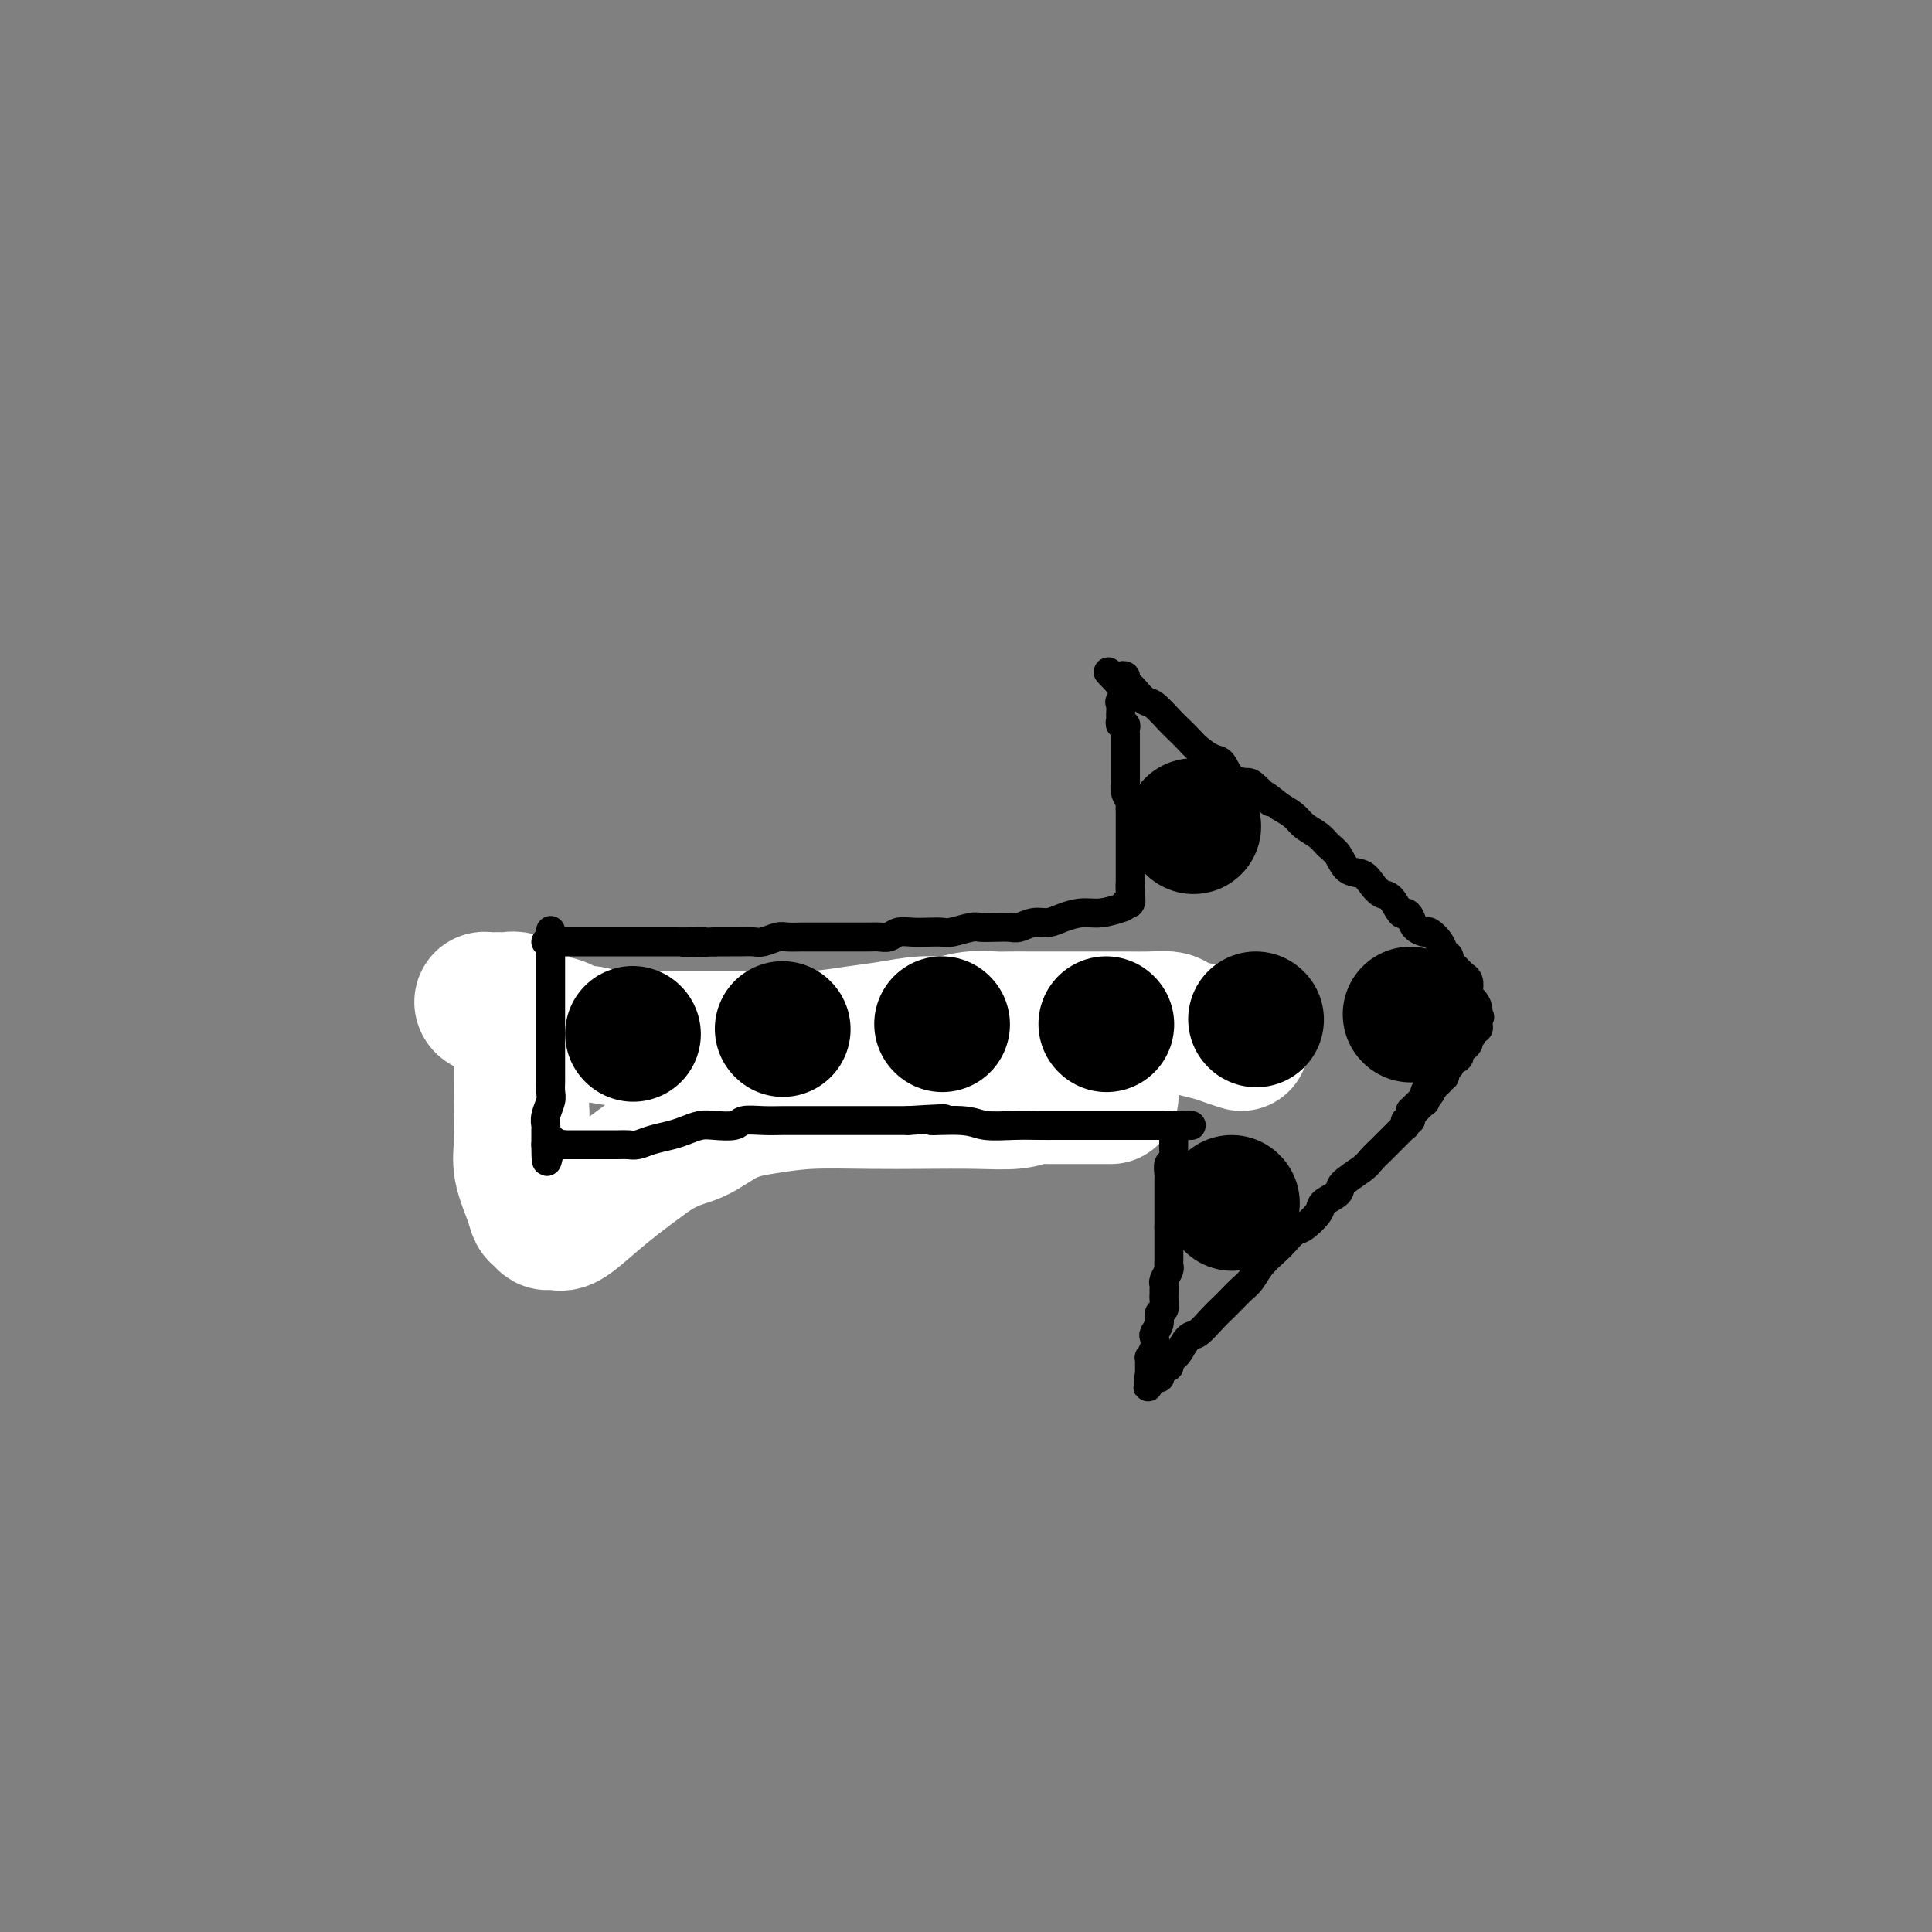 <svg viewBox='0 0 400 400' version='1.1' xmlns='http://www.w3.org/2000/svg' xmlns:xlink='http://www.w3.org/1999/xlink'><rect x="0" y="0" width="400" height="400" fill="#808080" stroke="none"/><g fill='none' stroke='#000000' stroke-width='4' stroke-linecap='round' stroke-linejoin='round'><path d='M116,214c0.416,-0.113 0.832,-0.226 1,0c0.168,0.226 0.086,0.793 0,1c-0.086,0.207 -0.178,0.056 0,0c0.178,-0.056 0.626,-0.016 1,0c0.374,0.016 0.675,0.008 1,0c0.325,-0.008 0.674,-0.017 1,0c0.326,0.017 0.628,0.061 1,0c0.372,-0.061 0.814,-0.227 1,0c0.186,0.227 0.117,0.848 0,1c-0.117,0.152 -0.283,-0.166 0,0c0.283,0.166 1.015,0.814 1,1c-0.015,0.186 -0.778,-0.090 -1,0c-0.222,0.090 0.095,0.546 0,1c-0.095,0.454 -0.603,0.905 -1,1c-0.397,0.095 -0.684,-0.167 -1,0c-0.316,0.167 -0.662,0.762 -1,1c-0.338,0.238 -0.669,0.119 -1,0'/><path d='M118,220c-0.849,0.996 -0.971,0.985 -1,1c-0.029,0.015 0.034,0.057 0,0c-0.034,-0.057 -0.164,-0.211 0,0c0.164,0.211 0.622,0.789 1,1c0.378,0.211 0.676,0.057 1,0c0.324,-0.057 0.675,-0.015 1,0c0.325,0.015 0.626,0.004 1,0c0.374,-0.004 0.821,-0.001 1,0c0.179,0.001 0.089,0.001 0,0'/><path d='M119,222c0.196,0.091 0.391,0.182 1,0c0.609,-0.182 1.631,-0.637 2,-1c0.369,-0.363 0.085,-0.633 0,-1c-0.085,-0.367 0.029,-0.830 0,-1c-0.029,-0.170 -0.200,-0.046 0,0c0.200,0.046 0.771,0.013 1,0c0.229,-0.013 0.114,-0.007 0,0'/><path d='M123,219c0.603,-0.269 0.110,0.558 0,1c-0.110,0.442 0.164,0.499 0,1c-0.164,0.501 -0.766,1.448 -1,2c-0.234,0.552 -0.100,0.711 0,1c0.100,0.289 0.166,0.707 0,1c-0.166,0.293 -0.565,0.460 -1,1c-0.435,0.540 -0.905,1.454 -1,2c-0.095,0.546 0.186,0.724 0,1c-0.186,0.276 -0.838,0.648 -1,1c-0.162,0.352 0.167,0.683 0,1c-0.167,0.317 -0.828,0.621 -1,1c-0.172,0.379 0.146,0.833 0,1c-0.146,0.167 -0.756,0.048 -1,0c-0.244,-0.048 -0.122,-0.024 0,0'/><path d='M125,219c0.232,-0.016 0.464,-0.033 1,0c0.536,0.033 1.377,0.114 3,0c1.623,-0.114 4.027,-0.423 6,-1c1.973,-0.577 3.514,-1.422 5,-2c1.486,-0.578 2.918,-0.891 5,-1c2.082,-0.109 4.813,-0.015 7,0c2.187,0.015 3.828,-0.049 6,0c2.172,0.049 4.873,0.209 8,0c3.127,-0.209 6.679,-0.789 9,-1c2.321,-0.211 3.410,-0.053 5,0c1.590,0.053 3.680,0.000 6,0c2.320,-0.000 4.871,0.053 7,0c2.129,-0.053 3.835,-0.210 6,0c2.165,0.210 4.790,0.788 7,1c2.210,0.212 4.004,0.057 6,0c1.996,-0.057 4.195,-0.015 6,0c1.805,0.015 3.217,0.004 4,0c0.783,-0.004 0.938,-0.001 1,0c0.062,0.001 0.031,0.001 0,0'/></g>
<g fill='none' stroke='#BABBBB' stroke-width='4' stroke-linecap='round' stroke-linejoin='round'><path d='M224,214c-0.000,-0.186 -0.000,-0.371 0,-1c0.000,-0.629 0.000,-1.701 0,-2c-0.000,-0.299 -0.000,0.176 0,0c0.000,-0.176 0.000,-1.002 0,-2c-0.000,-0.998 -0.000,-2.167 0,-3c0.000,-0.833 0.000,-1.330 0,-2c-0.000,-0.670 -0.000,-1.513 0,-2c0.000,-0.487 0.001,-0.618 0,-1c-0.001,-0.382 -0.003,-1.014 0,-1c0.003,0.014 0.011,0.674 0,1c-0.011,0.326 -0.041,0.319 0,1c0.041,0.681 0.155,2.052 0,3c-0.155,0.948 -0.577,1.474 -1,2'/><path d='M223,207c-0.155,1.357 -0.041,2.251 0,3c0.041,0.749 0.011,1.353 0,2c-0.011,0.647 -0.003,1.339 0,2c0.003,0.661 0.001,1.293 0,2c-0.001,0.707 -0.000,1.490 0,2c0.000,0.510 0.000,0.749 0,1c-0.000,0.251 -0.000,0.515 0,1c0.000,0.485 0.000,1.190 0,2c-0.000,0.810 -0.001,1.723 0,2c0.001,0.277 0.003,-0.083 0,0c-0.003,0.083 -0.011,0.610 0,1c0.011,0.390 0.041,0.643 0,1c-0.041,0.357 -0.155,0.816 0,1c0.155,0.184 0.577,0.092 1,0'/><path d='M224,227c0.167,2.914 0.086,0.200 0,-1c-0.086,-1.200 -0.177,-0.884 0,-1c0.177,-0.116 0.621,-0.662 1,-1c0.379,-0.338 0.694,-0.468 1,-1c0.306,-0.532 0.603,-1.466 1,-2c0.397,-0.534 0.894,-0.667 1,-1c0.106,-0.333 -0.179,-0.868 0,-1c0.179,-0.132 0.821,0.137 1,0c0.179,-0.137 -0.106,-0.680 0,-1c0.106,-0.320 0.602,-0.418 1,-1c0.398,-0.582 0.699,-1.649 1,-2c0.301,-0.351 0.602,0.012 1,0c0.398,-0.012 0.894,-0.400 1,-1c0.106,-0.600 -0.178,-1.414 0,-2c0.178,-0.586 0.817,-0.946 1,-1c0.183,-0.054 -0.091,0.196 0,0c0.091,-0.196 0.546,-0.840 1,-1c0.454,-0.160 0.905,0.163 1,0c0.095,-0.163 -0.167,-0.813 0,-1c0.167,-0.187 0.762,0.089 1,0c0.238,-0.089 0.119,-0.545 0,-1'/><path d='M237,208c1.828,-2.874 -0.102,-0.560 -1,0c-0.898,0.560 -0.766,-0.633 -1,-1c-0.234,-0.367 -0.836,0.091 -1,0c-0.164,-0.091 0.111,-0.732 0,-1c-0.111,-0.268 -0.607,-0.162 -1,0c-0.393,0.162 -0.684,0.379 -1,0c-0.316,-0.379 -0.658,-1.356 -1,-2c-0.342,-0.644 -0.684,-0.957 -1,-1c-0.316,-0.043 -0.607,0.184 -1,0c-0.393,-0.184 -0.890,-0.779 -1,-1c-0.110,-0.221 0.166,-0.070 0,0c-0.166,0.070 -0.776,0.057 -1,0c-0.224,-0.057 -0.064,-0.159 0,0c0.064,0.159 0.032,0.580 0,1'/><path d='M227,203c-1.547,-0.339 -0.415,1.313 0,2c0.415,0.687 0.111,0.408 0,1c-0.111,0.592 -0.030,2.057 0,3c0.030,0.943 0.008,1.366 0,2c-0.008,0.634 -0.002,1.479 0,2c0.002,0.521 0.001,0.717 0,1c-0.001,0.283 -0.000,0.653 0,1c0.000,0.347 0.000,0.670 0,1c-0.000,0.330 -0.000,0.667 0,1c0.000,0.333 0.000,0.661 0,1c-0.000,0.339 -0.000,0.689 0,1c0.000,0.311 0.000,0.584 0,1c-0.000,0.416 -0.000,0.976 0,1c0.000,0.024 0.000,-0.488 0,-1'/><path d='M227,220c-0.000,2.455 -0.000,0.092 0,-1c0.000,-1.092 0.000,-0.912 0,-1c-0.000,-0.088 -0.000,-0.442 0,-1c0.000,-0.558 0.000,-1.319 0,-2c-0.000,-0.681 -0.001,-1.281 0,-2c0.001,-0.719 0.004,-1.555 0,-2c-0.004,-0.445 -0.015,-0.497 0,-1c0.015,-0.503 0.056,-1.455 0,-2c-0.056,-0.545 -0.208,-0.682 0,-1c0.208,-0.318 0.777,-0.817 1,-1c0.223,-0.183 0.101,-0.049 0,0c-0.101,0.049 -0.182,0.013 0,0c0.182,-0.013 0.627,-0.003 1,0c0.373,0.003 0.674,0.000 1,0c0.326,-0.000 0.676,0.003 1,0c0.324,-0.003 0.623,-0.012 1,0c0.377,0.012 0.833,0.045 1,0c0.167,-0.045 0.045,-0.167 0,0c-0.045,0.167 -0.012,0.623 0,1c0.012,0.377 0.003,0.676 0,1c-0.003,0.324 -0.001,0.675 0,1c0.001,0.325 0.000,0.626 0,1c-0.000,0.374 -0.000,0.821 0,1c0.000,0.179 0.000,0.089 0,0'/><path d='M233,211c0.049,1.012 0.171,1.042 0,1c-0.171,-0.042 -0.633,-0.156 -1,0c-0.367,0.156 -0.637,0.580 -1,1c-0.363,0.420 -0.818,0.834 -1,1c-0.182,0.166 -0.091,0.083 0,0'/><path d='M228,211c0.000,-0.311 0.000,-0.622 0,-1c0.000,-0.378 0.000,-0.822 0,-1c0.000,-0.178 0.000,-0.089 0,0'/></g>
<g fill='none' stroke='#000000' stroke-width='4' stroke-linecap='round' stroke-linejoin='round'><path d='M122,224c-0.094,0.001 -0.188,0.002 0,0c0.188,-0.002 0.658,-0.007 1,0c0.342,0.007 0.557,0.027 1,0c0.443,-0.027 1.113,-0.102 2,0c0.887,0.102 1.992,0.381 3,0c1.008,-0.381 1.919,-1.423 3,-2c1.081,-0.577 2.331,-0.691 3,-1c0.669,-0.309 0.758,-0.815 1,-1c0.242,-0.185 0.639,-0.048 1,0c0.361,0.048 0.688,0.009 1,0c0.312,-0.009 0.608,0.012 1,0c0.392,-0.012 0.878,-0.056 1,0c0.122,0.056 -0.122,0.211 0,0c0.122,-0.211 0.609,-0.789 1,-1c0.391,-0.211 0.686,-0.056 1,0c0.314,0.056 0.649,0.011 1,0c0.351,-0.011 0.720,0.011 1,0c0.280,-0.011 0.470,-0.055 1,0c0.530,0.055 1.400,0.211 2,0c0.600,-0.211 0.931,-0.788 1,-1c0.069,-0.212 -0.123,-0.061 0,0c0.123,0.061 0.562,0.030 1,0'/><path d='M149,218c4.304,-0.867 1.565,-0.035 1,0c-0.565,0.035 1.045,-0.726 2,-1c0.955,-0.274 1.254,-0.059 2,0c0.746,0.059 1.940,-0.037 3,0c1.060,0.037 1.986,0.206 3,0c1.014,-0.206 2.117,-0.787 3,-1c0.883,-0.213 1.546,-0.057 2,0c0.454,0.057 0.699,0.015 1,0c0.301,-0.015 0.659,-0.004 1,0c0.341,0.004 0.664,0.001 1,0c0.336,-0.001 0.684,0.001 1,0c0.316,-0.001 0.598,-0.004 1,0c0.402,0.004 0.923,0.015 1,0c0.077,-0.015 -0.289,-0.057 0,0c0.289,0.057 1.232,0.211 2,0c0.768,-0.211 1.361,-0.789 2,-1c0.639,-0.211 1.323,-0.057 2,0c0.677,0.057 1.346,0.015 2,0c0.654,-0.015 1.292,-0.004 2,0c0.708,0.004 1.484,0.001 2,0c0.516,-0.001 0.771,-0.000 1,0c0.229,0.000 0.431,0.000 1,0c0.569,-0.000 1.503,-0.000 2,0c0.497,0.000 0.556,0.000 1,0c0.444,-0.000 1.274,-0.000 2,0c0.726,0.000 1.349,0.000 2,0c0.651,-0.000 1.329,-0.000 2,0c0.671,0.000 1.336,0.000 2,0'/><path d='M196,215c7.511,-0.464 2.790,-0.124 1,0c-1.790,0.124 -0.647,0.033 0,0c0.647,-0.033 0.798,-0.009 1,0c0.202,0.009 0.453,0.002 1,0c0.547,-0.002 1.389,-0.001 2,0c0.611,0.001 0.991,0.000 1,0c0.009,-0.000 -0.352,-0.000 0,0c0.352,0.000 1.418,0.000 2,0c0.582,-0.000 0.681,-0.000 1,0c0.319,0.000 0.859,0.000 1,0c0.141,-0.000 -0.117,-0.000 0,0c0.117,0.000 0.610,-0.000 1,0c0.390,0.000 0.678,0.000 1,0c0.322,-0.000 0.678,-0.000 1,0c0.322,0.000 0.611,0.000 1,0c0.389,-0.000 0.877,-0.000 1,0c0.123,0.000 -0.121,0.000 0,0c0.121,-0.000 0.607,-0.001 1,0c0.393,0.001 0.693,0.004 1,0c0.307,-0.004 0.621,-0.015 1,0c0.379,0.015 0.822,0.057 1,0c0.178,-0.057 0.090,-0.212 0,0c-0.090,0.212 -0.182,0.792 0,1c0.182,0.208 0.636,0.046 1,0c0.364,-0.046 0.636,0.026 1,0c0.364,-0.026 0.818,-0.150 1,0c0.182,0.150 0.091,0.575 0,1'/><path d='M218,217c3.646,0.244 1.760,-0.145 1,0c-0.760,0.145 -0.396,0.823 0,1c0.396,0.177 0.823,-0.149 1,0c0.177,0.149 0.105,0.772 0,1c-0.105,0.228 -0.241,0.061 0,0c0.241,-0.061 0.859,-0.016 1,0c0.141,0.016 -0.196,0.004 0,0c0.196,-0.004 0.925,-0.001 1,0c0.075,0.001 -0.505,0.000 -1,0c-0.495,-0.000 -0.906,-0.000 -1,0c-0.094,0.000 0.128,0.000 0,0c-0.128,-0.000 -0.608,-0.000 -1,0c-0.392,0.000 -0.697,0.000 -1,0c-0.303,-0.000 -0.603,-0.000 -1,0c-0.397,0.000 -0.890,0.000 -1,0c-0.110,-0.000 0.163,-0.000 0,0c-0.163,0.000 -0.761,0.000 -1,0c-0.239,-0.000 -0.120,-0.000 0,0'/><path d='M215,219c-0.951,-0.001 -0.829,-0.004 -1,0c-0.171,0.004 -0.637,0.015 -1,0c-0.363,-0.015 -0.625,-0.057 -1,0c-0.375,0.057 -0.864,0.212 -1,0c-0.136,-0.212 0.081,-0.793 0,-1c-0.081,-0.207 -0.460,-0.041 -1,0c-0.540,0.041 -1.242,-0.041 -2,0c-0.758,0.041 -1.573,0.207 -2,0c-0.427,-0.207 -0.468,-0.788 -1,-1c-0.532,-0.212 -1.556,-0.057 -2,0c-0.444,0.057 -0.308,0.016 -1,0c-0.692,-0.016 -2.213,-0.008 -3,0c-0.787,0.008 -0.841,0.016 -1,0c-0.159,-0.016 -0.424,-0.057 -1,0c-0.576,0.057 -1.463,0.211 -2,0c-0.537,-0.211 -0.725,-0.789 -1,-1c-0.275,-0.211 -0.636,-0.057 -1,0c-0.364,0.057 -0.731,0.015 -1,0c-0.269,-0.015 -0.439,-0.004 -1,0c-0.561,0.004 -1.512,0.001 -2,0c-0.488,-0.001 -0.512,-0.000 -1,0c-0.488,0.000 -1.440,0.000 -2,0c-0.560,-0.000 -0.727,-0.000 -1,0c-0.273,0.000 -0.652,0.000 -1,0c-0.348,-0.000 -0.666,-0.000 -1,0c-0.334,0.000 -0.684,0.000 -1,0c-0.316,-0.000 -0.599,-0.000 -1,0c-0.401,0.000 -0.922,0.000 -1,0c-0.078,-0.000 0.287,-0.000 0,0c-0.287,0.000 -1.225,0.000 -2,0c-0.775,-0.000 -1.388,-0.000 -2,0'/><path d='M176,216c-6.212,-0.464 -2.243,-0.124 -1,0c1.243,0.124 -0.239,0.033 -1,0c-0.761,-0.033 -0.799,-0.009 -1,0c-0.201,0.009 -0.563,0.002 -1,0c-0.437,-0.002 -0.947,-0.001 -1,0c-0.053,0.001 0.350,0.000 0,0c-0.350,-0.000 -1.455,-0.001 -2,0c-0.545,0.001 -0.531,0.004 -1,0c-0.469,-0.004 -1.420,-0.016 -2,0c-0.580,0.016 -0.788,0.061 -1,0c-0.212,-0.061 -0.428,-0.226 -1,0c-0.572,0.226 -1.502,0.845 -2,1c-0.498,0.155 -0.566,-0.154 -1,0c-0.434,0.154 -1.233,0.772 -2,1c-0.767,0.228 -1.501,0.065 -2,0c-0.499,-0.065 -0.763,-0.031 -1,0c-0.237,0.031 -0.448,0.061 -1,0c-0.552,-0.061 -1.447,-0.212 -2,0c-0.553,0.212 -0.766,0.789 -1,1c-0.234,0.211 -0.489,0.057 -1,0c-0.511,-0.057 -1.278,-0.015 -2,0c-0.722,0.015 -1.401,0.004 -2,0c-0.599,-0.004 -1.120,-0.001 -2,0c-0.880,0.001 -2.120,0.000 -3,0c-0.880,-0.000 -1.399,-0.000 -2,0c-0.601,0.000 -1.285,0.000 -2,0c-0.715,-0.000 -1.462,-0.000 -2,0c-0.538,0.000 -0.868,0.000 -1,0c-0.132,-0.000 -0.066,-0.000 0,0'/><path d='M135,219c-6.520,0.464 -2.320,0.124 -1,0c1.320,-0.124 -0.242,-0.033 -1,0c-0.758,0.033 -0.714,0.009 -1,0c-0.286,-0.009 -0.902,-0.002 -1,0c-0.098,0.002 0.324,0.001 0,0c-0.324,-0.001 -1.392,-0.000 -2,0c-0.608,0.000 -0.754,0.000 -1,0c-0.246,-0.000 -0.591,-0.001 -1,0c-0.409,0.001 -0.880,0.003 -1,0c-0.120,-0.003 0.112,-0.011 0,0c-0.112,0.011 -0.569,0.041 -1,0c-0.431,-0.041 -0.838,-0.155 -1,0c-0.162,0.155 -0.081,0.577 0,1'/><path d='M124,220c-1.690,0.338 -0.414,0.683 0,1c0.414,0.317 -0.033,0.607 0,1c0.033,0.393 0.547,0.890 1,1c0.453,0.110 0.844,-0.167 1,0c0.156,0.167 0.076,0.776 0,1c-0.076,0.224 -0.150,0.061 0,0c0.150,-0.061 0.524,-0.019 1,0c0.476,0.019 1.056,0.015 1,0c-0.056,-0.015 -0.746,-0.043 -1,0c-0.254,0.043 -0.073,0.155 0,0c0.073,-0.155 0.036,-0.578 0,-1'/><path d='M127,223c0.481,0.303 0.185,-0.441 0,-1c-0.185,-0.559 -0.257,-0.935 0,-1c0.257,-0.065 0.843,0.180 1,0c0.157,-0.180 -0.115,-0.784 0,-1c0.115,-0.216 0.619,-0.044 1,0c0.381,0.044 0.641,-0.041 1,0c0.359,0.041 0.818,0.207 1,0c0.182,-0.207 0.086,-0.787 0,-1c-0.086,-0.213 -0.164,-0.057 0,0c0.164,0.057 0.570,0.016 1,0c0.430,-0.016 0.885,-0.007 1,0c0.115,0.007 -0.110,0.012 0,0c0.110,-0.012 0.555,-0.041 1,0c0.445,0.041 0.889,0.150 1,0c0.111,-0.150 -0.111,-0.561 0,-1c0.111,-0.439 0.554,-0.906 1,-1c0.446,-0.094 0.893,0.185 1,0c0.107,-0.185 -0.126,-0.833 0,-1c0.126,-0.167 0.611,0.147 1,0c0.389,-0.147 0.683,-0.756 1,-1c0.317,-0.244 0.659,-0.122 1,0'/><path d='M140,215c2.008,-1.254 0.527,-0.387 0,0c-0.527,0.387 -0.100,0.296 0,0c0.100,-0.296 -0.127,-0.797 0,-1c0.127,-0.203 0.608,-0.107 1,0c0.392,0.107 0.697,0.225 1,0c0.303,-0.225 0.606,-0.792 1,-1c0.394,-0.208 0.879,-0.056 1,0c0.121,0.056 -0.121,0.015 0,0c0.121,-0.015 0.606,-0.004 1,0c0.394,0.004 0.696,0.001 1,0c0.304,-0.001 0.610,-0.000 1,0c0.390,0.000 0.864,0.000 1,0c0.136,-0.000 -0.065,-0.000 0,0c0.065,0.000 0.395,0.000 1,0c0.605,-0.000 1.485,-0.000 2,0c0.515,0.000 0.666,0.000 1,0c0.334,-0.000 0.850,-0.000 1,0c0.150,0.000 -0.065,0.000 0,0c0.065,-0.000 0.412,-0.000 1,0c0.588,0.000 1.418,0.000 2,0c0.582,-0.000 0.915,-0.000 1,0c0.085,0.000 -0.080,0.000 0,0c0.080,-0.000 0.403,-0.000 1,0c0.597,0.000 1.468,0.000 2,0c0.532,-0.000 0.723,-0.000 1,0c0.277,0.000 0.638,0.000 1,0'/><path d='M162,213c3.813,-0.309 2.345,-0.083 2,0c-0.345,0.083 0.432,0.022 1,0c0.568,-0.022 0.926,-0.006 1,0c0.074,0.006 -0.135,0.002 0,0c0.135,-0.002 0.614,-0.000 1,0c0.386,0.000 0.680,-0.000 1,0c0.320,0.000 0.667,0.001 1,0c0.333,-0.001 0.651,-0.004 1,0c0.349,0.004 0.727,0.015 1,0c0.273,-0.015 0.440,-0.057 1,0c0.560,0.057 1.512,0.211 2,0c0.488,-0.211 0.513,-0.788 1,-1c0.487,-0.212 1.436,-0.061 2,0c0.564,0.061 0.743,0.030 1,0c0.257,-0.030 0.594,-0.061 1,0c0.406,0.061 0.882,0.212 1,0c0.118,-0.212 -0.122,-0.789 0,-1c0.122,-0.211 0.606,-0.057 1,0c0.394,0.057 0.697,0.015 1,0c0.303,-0.015 0.606,-0.004 1,0c0.394,0.004 0.879,0.001 1,0c0.121,-0.001 -0.122,-0.000 0,0c0.122,0.000 0.610,0.000 1,0c0.390,-0.000 0.682,-0.000 1,0c0.318,0.000 0.662,0.000 1,0c0.338,-0.000 0.669,-0.000 1,0'/><path d='M188,211c3.914,-0.309 0.698,-0.083 0,0c-0.698,0.083 1.123,0.022 2,0c0.877,-0.022 0.811,-0.006 1,0c0.189,0.006 0.633,0.002 1,0c0.367,-0.002 0.658,-0.000 1,0c0.342,0.000 0.736,0.000 1,0c0.264,-0.000 0.399,-0.000 1,0c0.601,0.000 1.667,0.000 2,0c0.333,-0.000 -0.066,-0.000 0,0c0.066,0.000 0.596,0.000 1,0c0.404,-0.000 0.682,-0.000 1,0c0.318,0.000 0.677,0.000 1,0c0.323,-0.000 0.612,-0.000 1,0c0.388,0.000 0.877,0.000 1,0c0.123,-0.000 -0.121,-0.001 0,0c0.121,0.001 0.606,0.004 1,0c0.394,-0.004 0.697,-0.015 1,0c0.303,0.015 0.606,0.057 1,0c0.394,-0.057 0.879,-0.211 1,0c0.121,0.211 -0.122,0.789 0,1c0.122,0.211 0.610,0.057 1,0c0.390,-0.057 0.682,-0.015 1,0c0.318,0.015 0.662,0.004 1,0c0.338,-0.004 0.669,-0.002 1,0'/><path d='M210,212c3.643,0.094 1.749,-0.171 1,0c-0.749,0.171 -0.354,0.778 0,1c0.354,0.222 0.669,0.060 1,0c0.331,-0.060 0.680,-0.016 1,0c0.320,0.016 0.610,0.004 1,0c0.390,-0.004 0.878,-0.001 1,0c0.122,0.001 -0.122,0.000 0,0c0.122,-0.000 0.610,-0.000 1,0c0.390,0.000 0.682,0.000 1,0c0.318,-0.000 0.662,-0.000 1,0c0.338,0.000 0.669,0.000 1,0'/><path d='M219,213c1.388,-0.012 0.358,-0.542 0,-1c-0.358,-0.458 -0.043,-0.844 0,-1c0.043,-0.156 -0.185,-0.080 0,0c0.185,0.080 0.781,0.165 1,0c0.219,-0.165 0.059,-0.580 0,-1c-0.059,-0.420 -0.016,-0.844 0,-1c0.016,-0.156 0.005,-0.045 0,0c-0.005,0.045 -0.002,0.022 0,0'/><path d='M220,209c-0.024,-0.619 -0.584,-0.165 -1,0c-0.416,0.165 -0.686,0.043 -1,0c-0.314,-0.043 -0.670,-0.008 -1,0c-0.330,0.008 -0.632,-0.013 -1,0c-0.368,0.013 -0.802,0.060 -1,0c-0.198,-0.060 -0.161,-0.226 0,0c0.161,0.226 0.446,0.845 0,1c-0.446,0.155 -1.622,-0.155 -2,0c-0.378,0.155 0.043,0.774 0,1c-0.043,0.226 -0.550,0.061 -1,0c-0.450,-0.061 -0.842,-0.016 -1,0c-0.158,0.016 -0.083,0.003 0,0c0.083,-0.003 0.172,0.003 0,0c-0.172,-0.003 -0.606,-0.015 -1,0c-0.394,0.015 -0.750,0.057 -1,0c-0.250,-0.057 -0.396,-0.211 -1,0c-0.604,0.211 -1.667,0.789 -2,1c-0.333,0.211 0.065,0.057 0,0c-0.065,-0.057 -0.591,-0.015 -1,0c-0.409,0.015 -0.701,0.004 -1,0c-0.299,-0.004 -0.606,-0.001 -1,0c-0.394,0.001 -0.875,0.000 -1,0c-0.125,-0.000 0.107,-0.000 0,0c-0.107,0.000 -0.554,0.000 -1,0'/><path d='M201,212c-3.117,0.469 -1.409,0.141 -1,0c0.409,-0.141 -0.482,-0.094 -1,0c-0.518,0.094 -0.664,0.236 -1,0c-0.336,-0.236 -0.864,-0.848 -1,-1c-0.136,-0.152 0.118,0.156 0,0c-0.118,-0.156 -0.608,-0.778 -1,-1c-0.392,-0.222 -0.685,-0.045 -1,0c-0.315,0.045 -0.651,-0.041 -1,0c-0.349,0.041 -0.712,0.208 -1,0c-0.288,-0.208 -0.499,-0.792 -1,-1c-0.501,-0.208 -1.290,-0.042 -2,0c-0.710,0.042 -1.342,-0.041 -2,0c-0.658,0.041 -1.342,0.207 -2,0c-0.658,-0.207 -1.290,-0.788 -2,-1c-0.710,-0.212 -1.500,-0.057 -2,0c-0.500,0.057 -0.711,0.015 -1,0c-0.289,-0.015 -0.655,-0.004 -1,0c-0.345,0.004 -0.670,0.001 -1,0c-0.330,-0.001 -0.666,-0.000 -1,0c-0.334,0.000 -0.667,0.000 -1,0'/><path d='M177,208c-3.875,-0.619 -1.563,-0.166 -1,0c0.563,0.166 -0.622,0.044 -1,0c-0.378,-0.044 0.052,-0.012 0,0c-0.052,0.012 -0.586,0.003 -1,0c-0.414,-0.003 -0.706,-0.002 -1,0c-0.294,0.002 -0.588,0.004 -1,0c-0.412,-0.004 -0.941,-0.015 -1,0c-0.059,0.015 0.353,0.057 0,0c-0.353,-0.057 -1.471,-0.211 -2,0c-0.529,0.211 -0.471,0.789 -1,1c-0.529,0.211 -1.647,0.056 -2,0c-0.353,-0.056 0.059,-0.011 0,0c-0.059,0.011 -0.589,-0.011 -1,0c-0.411,0.011 -0.701,0.055 -1,0c-0.299,-0.055 -0.605,-0.211 -1,0c-0.395,0.211 -0.879,0.788 -1,1c-0.121,0.212 0.122,0.061 0,0c-0.122,-0.061 -0.610,-0.030 -1,0c-0.390,0.030 -0.682,0.061 -1,0c-0.318,-0.061 -0.663,-0.212 -1,0c-0.337,0.212 -0.668,0.789 -1,1c-0.332,0.211 -0.666,0.057 -1,0c-0.334,-0.057 -0.667,-0.015 -1,0c-0.333,0.015 -0.667,0.004 -1,0c-0.333,-0.004 -0.667,-0.001 -1,0c-0.333,0.001 -0.667,0.001 -1,0'/><path d='M153,211c-3.666,0.691 -0.832,0.917 0,1c0.832,0.083 -0.340,0.022 -1,0c-0.660,-0.022 -0.810,-0.006 -1,0c-0.190,0.006 -0.419,0.002 -1,0c-0.581,-0.002 -1.513,-0.000 -2,0c-0.487,0.000 -0.530,0.000 -1,0c-0.470,-0.000 -1.369,-0.000 -2,0c-0.631,0.000 -0.995,0.000 -1,0c-0.005,-0.000 0.350,-0.001 0,0c-0.350,0.001 -1.403,0.004 -2,0c-0.597,-0.004 -0.737,-0.015 -1,0c-0.263,0.015 -0.648,0.056 -1,0c-0.352,-0.056 -0.672,-0.207 -1,0c-0.328,0.207 -0.665,0.774 -1,1c-0.335,0.226 -0.667,0.113 -1,0'/><path d='M137,213c-2.925,0.475 -2.236,0.663 -2,1c0.236,0.337 0.021,0.822 0,1c-0.021,0.178 0.153,0.048 0,0c-0.153,-0.048 -0.633,-0.013 -1,0c-0.367,0.013 -0.619,0.003 -1,0c-0.381,-0.003 -0.890,-0.001 -1,0c-0.110,0.001 0.178,0.000 0,0c-0.178,-0.000 -0.821,-0.000 -1,0c-0.179,0.000 0.107,0.000 0,0c-0.107,-0.000 -0.606,-0.000 -1,0c-0.394,0.000 -0.683,0.000 -1,0c-0.317,-0.000 -0.662,-0.000 -1,0c-0.338,0.000 -0.668,0.000 -1,0c-0.332,-0.000 -0.666,-0.000 -1,0'/><path d='M126,215c-1.693,0.326 -0.424,0.140 0,0c0.424,-0.140 0.004,-0.234 0,0c-0.004,0.234 0.407,0.794 1,1c0.593,0.206 1.366,0.056 2,0c0.634,-0.056 1.127,-0.019 2,0c0.873,0.019 2.126,0.019 3,0c0.874,-0.019 1.370,-0.058 2,0c0.630,0.058 1.394,0.212 2,0c0.606,-0.212 1.053,-0.789 2,-1c0.947,-0.211 2.393,-0.057 3,0c0.607,0.057 0.374,0.016 1,0c0.626,-0.016 2.110,-0.007 3,0c0.890,0.007 1.187,0.012 2,0c0.813,-0.012 2.142,-0.042 3,0c0.858,0.042 1.245,0.155 2,0c0.755,-0.155 1.877,-0.577 3,-1'/><path d='M157,214c4.912,-0.155 1.694,-0.041 1,0c-0.694,0.041 1.138,0.011 2,0c0.862,-0.011 0.756,-0.003 1,0c0.244,0.003 0.839,0.001 1,0c0.161,-0.001 -0.110,-0.000 0,0c0.110,0.000 0.603,0.000 1,0c0.397,-0.000 0.698,-0.000 1,0c0.302,0.000 0.605,0.000 1,0c0.395,-0.000 0.883,-0.000 1,0c0.117,0.000 -0.136,0.000 0,0c0.136,-0.000 0.663,-0.000 1,0c0.337,0.000 0.486,0.000 1,0c0.514,-0.000 1.393,-0.000 2,0c0.607,0.000 0.941,0.001 1,0c0.059,-0.001 -0.156,-0.004 0,0c0.156,0.004 0.682,0.015 1,0c0.318,-0.015 0.429,-0.056 1,0c0.571,0.056 1.603,0.208 2,0c0.397,-0.208 0.158,-0.777 0,-1c-0.158,-0.223 -0.235,-0.098 0,0c0.235,0.098 0.781,0.171 1,0c0.219,-0.171 0.109,-0.585 0,-1'/><path d='M176,212c2.716,-0.536 0.007,-0.876 -1,-1c-1.007,-0.124 -0.312,-0.032 0,0c0.312,0.032 0.242,0.005 0,0c-0.242,-0.005 -0.657,0.013 -1,0c-0.343,-0.013 -0.615,-0.057 -1,0c-0.385,0.057 -0.884,0.215 -1,0c-0.116,-0.215 0.151,-0.804 0,-1c-0.151,-0.196 -0.720,-0.000 -1,0c-0.280,0.000 -0.271,-0.196 -1,0c-0.729,0.196 -2.196,0.783 -3,1c-0.804,0.217 -0.944,0.062 -1,0c-0.056,-0.062 -0.028,-0.031 0,0'/><path d='M127,222c-0.423,0.091 -0.846,0.182 -1,0c-0.154,-0.182 -0.040,-0.637 0,-1c0.040,-0.363 0.007,-0.632 0,-1c-0.007,-0.368 0.014,-0.834 0,-1c-0.014,-0.166 -0.063,-0.034 0,0c0.063,0.034 0.237,-0.032 0,0c-0.237,0.032 -0.886,0.162 -1,0c-0.114,-0.162 0.306,-0.617 0,-1c-0.306,-0.383 -1.339,-0.694 -2,-1c-0.661,-0.306 -0.951,-0.608 -1,-1c-0.049,-0.392 0.142,-0.875 0,-1c-0.142,-0.125 -0.616,0.106 -1,0c-0.384,-0.106 -0.677,-0.551 -1,-1c-0.323,-0.449 -0.674,-0.904 -1,-1c-0.326,-0.096 -0.626,0.166 -1,0c-0.374,-0.166 -0.821,-0.762 -1,-1c-0.179,-0.238 -0.089,-0.119 0,0'/><path d='M117,212c-1.724,-1.773 -1.036,-1.206 -1,-1c0.036,0.206 -0.582,0.051 -1,0c-0.418,-0.051 -0.636,0.000 -1,0c-0.364,-0.000 -0.873,-0.053 -1,0c-0.127,0.053 0.126,0.210 0,0c-0.126,-0.210 -0.633,-0.788 -1,-1c-0.367,-0.212 -0.593,-0.057 -1,0c-0.407,0.057 -0.996,0.015 -1,0c-0.004,-0.015 0.576,-0.004 1,0c0.424,0.004 0.691,0.000 1,0c0.309,-0.000 0.660,0.004 1,0c0.340,-0.004 0.668,-0.015 1,0c0.332,0.015 0.666,0.057 1,0c0.334,-0.057 0.667,-0.211 1,0c0.333,0.211 0.666,0.789 1,1c0.334,0.211 0.668,0.056 1,0c0.332,-0.056 0.663,-0.011 1,0c0.337,0.011 0.679,-0.011 1,0c0.321,0.011 0.622,0.054 1,0c0.378,-0.054 0.832,-0.207 1,0c0.168,0.207 0.048,0.773 0,1c-0.048,0.227 -0.024,0.113 0,0'/></g>
<g fill='none' stroke='#FFFFFF' stroke-width='28' stroke-linecap='round' stroke-linejoin='round'><path d='M257,216c-1.028,-0.334 -2.056,-0.668 -3,-1c-0.944,-0.332 -1.805,-0.663 -3,-1c-1.195,-0.337 -2.723,-0.679 -4,-1c-1.277,-0.321 -2.303,-0.622 -3,-1c-0.697,-0.378 -1.064,-0.833 -2,-1c-0.936,-0.167 -2.441,-0.045 -4,0c-1.559,0.045 -3.172,0.012 -5,0c-1.828,-0.012 -3.872,-0.003 -6,0c-2.128,0.003 -4.339,0.001 -6,0c-1.661,-0.001 -2.771,-0.001 -4,0c-1.229,0.001 -2.575,0.004 -4,0c-1.425,-0.004 -2.927,-0.016 -4,0c-1.073,0.016 -1.716,0.060 -3,0c-1.284,-0.060 -3.208,-0.224 -5,0c-1.792,0.224 -3.453,0.834 -5,1c-1.547,0.166 -2.980,-0.113 -5,0c-2.020,0.113 -4.627,0.619 -7,1c-2.373,0.381 -4.513,0.638 -7,1c-2.487,0.362 -5.320,0.829 -8,1c-2.680,0.171 -5.208,0.046 -8,0c-2.792,-0.046 -5.850,-0.012 -8,0c-2.150,0.012 -3.392,0.003 -5,0c-1.608,-0.003 -3.581,-0.001 -5,0c-1.419,0.001 -2.284,0.000 -3,0c-0.716,-0.000 -1.284,0.001 -2,0c-0.716,-0.001 -1.578,-0.003 -2,0c-0.422,0.003 -0.402,0.011 -1,0c-0.598,-0.011 -1.815,-0.041 -3,0c-1.185,0.041 -2.339,0.155 -4,0c-1.661,-0.155 -3.831,-0.577 -6,-1'/><path d='M122,214c-19.011,0.346 -8.537,-0.288 -6,-1c2.537,-0.712 -2.862,-1.501 -6,-2c-3.138,-0.499 -4.014,-0.708 -5,-1c-0.986,-0.292 -2.080,-0.667 -3,-1c-0.920,-0.333 -1.665,-0.625 -2,-1c-0.335,-0.375 -0.259,-0.832 0,-1c0.259,-0.168 0.703,-0.046 1,0c0.297,0.046 0.447,0.017 1,0c0.553,-0.017 1.507,-0.022 2,0c0.493,0.022 0.524,0.071 1,0c0.476,-0.071 1.395,-0.263 2,0c0.605,0.263 0.895,0.982 1,2c0.105,1.018 0.026,2.335 0,4c-0.026,1.665 -0.000,3.678 0,6c0.000,2.322 -0.025,4.955 0,8c0.025,3.045 0.101,6.503 0,9c-0.101,2.497 -0.378,4.032 0,6c0.378,1.968 1.411,4.370 2,6c0.589,1.630 0.735,2.489 1,3c0.265,0.511 0.650,0.675 1,1c0.350,0.325 0.665,0.812 1,1c0.335,0.188 0.691,0.079 1,0c0.309,-0.079 0.572,-0.126 1,0c0.428,0.126 1.022,0.426 2,0c0.978,-0.426 2.340,-1.576 4,-3c1.660,-1.424 3.617,-3.121 6,-5c2.383,-1.879 5.191,-3.939 8,-6'/><path d='M135,239c4.500,-2.857 6.752,-3.000 9,-4c2.248,-1.000 4.494,-2.856 7,-4c2.506,-1.144 5.273,-1.575 8,-2c2.727,-0.425 5.415,-0.845 9,-1c3.585,-0.155 8.067,-0.045 12,0c3.933,0.045 7.317,0.026 11,0c3.683,-0.026 7.665,-0.060 11,0c3.335,0.060 6.023,0.212 8,0c1.977,-0.212 3.241,-0.789 4,-1c0.759,-0.211 1.012,-0.057 1,0c-0.012,0.057 -0.288,0.015 0,0c0.288,-0.015 1.142,-0.004 2,0c0.858,0.004 1.721,0.001 3,0c1.279,-0.001 2.973,-0.000 4,0c1.027,0.000 1.386,0.000 2,0c0.614,-0.000 1.484,-0.000 2,0c0.516,0.000 0.677,0.000 1,0c0.323,-0.000 0.806,-0.000 1,0c0.194,0.000 0.097,0.000 0,0'/></g>
<g fill='none' stroke='#000000' stroke-width='6' stroke-linecap='round' stroke-linejoin='round'><path d='M114,193c0.000,-0.311 0.000,-0.622 0,0c-0.000,0.622 -0.000,2.178 0,3c0.000,0.822 0.000,0.911 0,2c-0.000,1.089 -0.000,3.179 0,4c0.000,0.821 0.000,0.374 0,1c-0.000,0.626 -0.000,2.326 0,3c0.000,0.674 0.000,0.322 0,1c-0.000,0.678 -0.000,2.388 0,3c0.000,0.612 0.000,0.127 0,1c-0.000,0.873 -0.000,3.102 0,4c0.000,0.898 0.000,0.463 0,1c-0.000,0.537 -0.000,2.045 0,3c0.000,0.955 0.001,1.357 0,2c-0.001,0.643 -0.004,1.527 0,2c0.004,0.473 0.015,0.536 0,1c-0.015,0.464 -0.057,1.328 0,2c0.057,0.672 0.211,1.153 0,2c-0.211,0.847 -0.789,2.059 -1,3c-0.211,0.941 -0.057,1.611 0,2c0.057,0.389 0.015,0.496 0,1c-0.015,0.504 -0.004,1.403 0,2c0.004,0.597 0.001,0.891 0,1c-0.001,0.109 -0.000,0.031 0,0c0.000,-0.031 0.000,-0.016 0,0'/><path d='M113,237c0.022,6.807 0.578,1.824 1,0c0.422,-1.824 0.709,-0.489 1,0c0.291,0.489 0.587,0.131 1,0c0.413,-0.131 0.942,-0.035 1,0c0.058,0.035 -0.355,0.009 0,0c0.355,-0.009 1.479,-0.003 2,0c0.521,0.003 0.439,0.001 1,0c0.561,-0.001 1.764,-0.000 2,0c0.236,0.000 -0.495,-0.000 0,0c0.495,0.000 2.215,0.001 3,0c0.785,-0.001 0.635,-0.003 1,0c0.365,0.003 1.245,0.012 2,0c0.755,-0.012 1.384,-0.044 2,0c0.616,0.044 1.218,0.166 2,0c0.782,-0.166 1.744,-0.619 3,-1c1.256,-0.381 2.806,-0.690 4,-1c1.194,-0.310 2.034,-0.623 3,-1c0.966,-0.377 2.060,-0.819 3,-1c0.940,-0.181 1.725,-0.101 3,0c1.275,0.101 3.040,0.223 4,0c0.960,-0.223 1.117,-0.792 2,-1c0.883,-0.208 2.494,-0.056 4,0c1.506,0.056 2.907,0.015 4,0c1.093,-0.015 1.877,-0.004 3,0c1.123,0.004 2.585,0.001 4,0c1.415,-0.001 2.781,-0.000 4,0c1.219,0.000 2.290,0.000 4,0c1.710,-0.000 4.060,-0.000 6,0c1.940,0.000 3.470,0.000 5,0'/><path d='M188,232c12.431,-0.757 6.008,-0.150 5,0c-1.008,0.150 3.399,-0.156 6,0c2.601,0.156 3.397,0.774 5,1c1.603,0.226 4.013,0.061 6,0c1.987,-0.061 3.550,-0.016 5,0c1.450,0.016 2.787,0.004 4,0c1.213,-0.004 2.303,-0.001 3,0c0.697,0.001 1.001,0.000 2,0c0.999,-0.000 2.692,-0.000 4,0c1.308,0.000 2.230,0.000 3,0c0.770,-0.000 1.386,-0.000 2,0c0.614,0.000 1.225,0.000 2,0c0.775,-0.000 1.713,-0.000 2,0c0.287,0.000 -0.077,0.000 0,0c0.077,-0.000 0.594,-0.000 1,0c0.406,0.000 0.701,0.000 1,0c0.299,-0.000 0.602,-0.000 1,0c0.398,0.000 0.890,0.000 1,0c0.110,-0.000 -0.163,-0.000 0,0c0.163,0.000 0.761,0.000 1,0c0.239,-0.000 0.120,-0.000 0,0'/><path d='M242,233c8.580,0.108 3.031,-0.123 1,0c-2.031,0.123 -0.543,0.600 0,1c0.543,0.400 0.142,0.722 0,1c-0.142,0.278 -0.024,0.512 0,1c0.024,0.488 -0.046,1.230 0,2c0.046,0.770 0.209,1.568 0,2c-0.209,0.432 -0.788,0.498 -1,1c-0.212,0.502 -0.057,1.440 0,2c0.057,0.560 0.015,0.740 0,1c-0.015,0.260 -0.004,0.598 0,1c0.004,0.402 0.001,0.866 0,1c-0.001,0.134 -0.000,-0.062 0,0c0.000,0.062 0.000,0.384 0,1c-0.000,0.616 -0.000,1.527 0,2c0.000,0.473 0.000,0.508 0,1c-0.000,0.492 -0.000,1.440 0,2c0.000,0.560 0.000,0.731 0,1c-0.000,0.269 -0.000,0.634 0,1'/><path d='M242,254c-0.000,3.488 -0.000,1.708 0,1c0.000,-0.708 0.000,-0.343 0,0c-0.000,0.343 -0.000,0.665 0,1c0.000,0.335 0.000,0.685 0,1c-0.000,0.315 -0.000,0.595 0,1c0.000,0.405 0.001,0.933 0,1c-0.001,0.067 -0.004,-0.329 0,0c0.004,0.329 0.015,1.384 0,2c-0.015,0.616 -0.057,0.795 0,1c0.057,0.205 0.211,0.436 0,1c-0.211,0.564 -0.789,1.459 -1,2c-0.211,0.541 -0.055,0.726 0,1c0.055,0.274 0.011,0.636 0,1c-0.011,0.364 0.012,0.730 0,1c-0.012,0.270 -0.060,0.443 0,1c0.060,0.557 0.226,1.496 0,2c-0.226,0.504 -0.844,0.571 -1,1c-0.156,0.429 0.151,1.219 0,2c-0.151,0.781 -0.758,1.553 -1,2c-0.242,0.447 -0.117,0.568 0,1c0.117,0.432 0.228,1.176 0,2c-0.228,0.824 -0.793,1.729 -1,2c-0.207,0.271 -0.055,-0.092 0,0c0.055,0.092 0.015,0.640 0,1c-0.015,0.360 -0.004,0.531 0,1c0.004,0.469 0.002,1.234 0,2'/><path d='M238,285c-0.628,4.719 -0.197,1.018 0,0c0.197,-1.018 0.161,0.648 0,1c-0.161,0.352 -0.446,-0.609 0,-1c0.446,-0.391 1.622,-0.213 2,0c0.378,0.213 -0.043,0.459 0,0c0.043,-0.459 0.550,-1.624 1,-2c0.450,-0.376 0.843,0.035 1,0c0.157,-0.035 0.079,-0.518 0,-1'/><path d='M242,282c0.811,-0.677 0.840,-0.871 1,-1c0.160,-0.129 0.451,-0.195 1,-1c0.549,-0.805 1.354,-2.351 2,-3c0.646,-0.649 1.131,-0.401 2,-1c0.869,-0.599 2.120,-2.047 3,-3c0.880,-0.953 1.390,-1.413 2,-2c0.610,-0.587 1.322,-1.302 2,-2c0.678,-0.698 1.322,-1.380 2,-2c0.678,-0.620 1.389,-1.179 2,-2c0.611,-0.821 1.121,-1.906 2,-3c0.879,-1.094 2.127,-2.198 3,-3c0.873,-0.802 1.369,-1.303 2,-2c0.631,-0.697 1.396,-1.590 2,-2c0.604,-0.410 1.048,-0.335 2,-1c0.952,-0.665 2.412,-2.069 3,-3c0.588,-0.931 0.303,-1.390 1,-2c0.697,-0.610 2.376,-1.372 3,-2c0.624,-0.628 0.194,-1.123 1,-2c0.806,-0.877 2.850,-2.137 4,-3c1.150,-0.863 1.407,-1.330 2,-2c0.593,-0.670 1.522,-1.542 2,-2c0.478,-0.458 0.506,-0.501 1,-1c0.494,-0.499 1.453,-1.453 2,-2c0.547,-0.547 0.681,-0.686 1,-1c0.319,-0.314 0.821,-0.801 1,-1c0.179,-0.199 0.034,-0.109 0,0c-0.034,0.109 0.043,0.236 0,0c-0.043,-0.236 -0.208,-0.837 0,-1c0.208,-0.163 0.787,0.110 1,0c0.213,-0.110 0.061,-0.603 0,-1c-0.061,-0.397 -0.030,-0.699 0,-1'/><path d='M292,230c7.979,-7.979 2.926,-1.928 1,0c-1.926,1.928 -0.726,-0.267 0,-1c0.726,-0.733 0.979,-0.004 1,0c0.021,0.004 -0.190,-0.716 0,-1c0.190,-0.284 0.782,-0.131 1,0c0.218,0.131 0.061,0.241 0,0c-0.061,-0.241 -0.027,-0.834 0,-1c0.027,-0.166 0.046,0.095 0,0c-0.046,-0.095 -0.157,-0.548 0,-1c0.157,-0.452 0.582,-0.905 1,-1c0.418,-0.095 0.829,0.167 1,0c0.171,-0.167 0.102,-0.762 0,-1c-0.102,-0.238 -0.237,-0.119 0,0c0.237,0.119 0.847,0.238 1,0c0.153,-0.238 -0.151,-0.834 0,-1c0.151,-0.166 0.759,0.096 1,0c0.241,-0.096 0.116,-0.551 0,-1c-0.116,-0.449 -0.225,-0.891 0,-1c0.225,-0.109 0.782,0.115 1,0c0.218,-0.115 0.097,-0.569 0,-1c-0.097,-0.431 -0.171,-0.837 0,-1c0.171,-0.163 0.585,-0.081 1,0'/><path d='M301,219c1.328,-1.714 0.149,-0.501 0,0c-0.149,0.501 0.731,0.288 1,0c0.269,-0.288 -0.073,-0.651 0,-1c0.073,-0.349 0.559,-0.685 1,-1c0.441,-0.315 0.835,-0.610 1,-1c0.165,-0.390 0.101,-0.874 0,-1c-0.101,-0.126 -0.237,0.107 0,0c0.237,-0.107 0.848,-0.554 1,-1c0.152,-0.446 -0.155,-0.893 0,-1c0.155,-0.107 0.773,0.125 1,0c0.227,-0.125 0.065,-0.607 0,-1c-0.065,-0.393 -0.032,-0.696 0,-1'/><path d='M306,211c0.762,-1.145 0.165,-0.008 0,0c-0.165,0.008 0.100,-1.115 0,-2c-0.100,-0.885 -0.567,-1.534 -1,-2c-0.433,-0.466 -0.833,-0.751 -1,-1c-0.167,-0.249 -0.100,-0.462 0,-1c0.100,-0.538 0.234,-1.401 0,-2c-0.234,-0.599 -0.837,-0.934 -1,-1c-0.163,-0.066 0.115,0.137 0,0c-0.115,-0.137 -0.623,-0.613 -1,-1c-0.377,-0.387 -0.625,-0.683 -1,-1c-0.375,-0.317 -0.878,-0.653 -1,-1c-0.122,-0.347 0.137,-0.705 0,-1c-0.137,-0.295 -0.670,-0.526 -1,-1c-0.330,-0.474 -0.455,-1.191 -1,-2c-0.545,-0.809 -1.508,-1.710 -2,-2c-0.492,-0.290 -0.512,0.030 -1,0c-0.488,-0.030 -1.443,-0.411 -2,-1c-0.557,-0.589 -0.715,-1.386 -1,-2c-0.285,-0.614 -0.695,-1.046 -1,-1c-0.305,0.046 -0.503,0.569 -1,0c-0.497,-0.569 -1.292,-2.231 -2,-3c-0.708,-0.769 -1.330,-0.647 -2,-1c-0.670,-0.353 -1.387,-1.183 -2,-2c-0.613,-0.817 -1.122,-1.622 -2,-2c-0.878,-0.378 -2.126,-0.328 -3,-1c-0.874,-0.672 -1.374,-2.067 -2,-3c-0.626,-0.933 -1.378,-1.405 -2,-2c-0.622,-0.595 -1.115,-1.314 -2,-2c-0.885,-0.686 -2.161,-1.338 -3,-2c-0.839,-0.662 -1.240,-1.332 -2,-2c-0.760,-0.668 -1.880,-1.334 -3,-2'/><path d='M265,167c-5.397,-4.391 -2.391,-1.369 -2,-1c0.391,0.369 -1.834,-1.913 -3,-3c-1.166,-1.087 -1.275,-0.977 -2,-1c-0.725,-0.023 -2.067,-0.180 -3,-1c-0.933,-0.820 -1.458,-2.303 -2,-3c-0.542,-0.697 -1.103,-0.608 -2,-1c-0.897,-0.392 -2.131,-1.265 -3,-2c-0.869,-0.735 -1.373,-1.334 -2,-2c-0.627,-0.666 -1.376,-1.401 -2,-2c-0.624,-0.599 -1.122,-1.064 -2,-2c-0.878,-0.936 -2.134,-2.345 -3,-3c-0.866,-0.655 -1.341,-0.557 -2,-1c-0.659,-0.443 -1.501,-1.426 -2,-2c-0.499,-0.574 -0.656,-0.740 -1,-1c-0.344,-0.260 -0.876,-0.616 -1,-1c-0.124,-0.384 0.159,-0.796 0,-1c-0.159,-0.204 -0.760,-0.201 -1,0c-0.240,0.201 -0.120,0.601 0,1'/><path d='M232,141c-5.105,-3.969 -1.368,-0.893 0,1c1.368,1.893 0.365,2.602 0,3c-0.365,0.398 -0.094,0.484 0,1c0.094,0.516 0.011,1.462 0,2c-0.011,0.538 0.050,0.669 0,1c-0.050,0.331 -0.209,0.862 0,1c0.209,0.138 0.788,-0.116 1,0c0.212,0.116 0.057,0.604 0,1c-0.057,0.396 -0.015,0.702 0,1c0.015,0.298 0.004,0.587 0,1c-0.004,0.413 -0.001,0.948 0,2c0.001,1.052 0.001,2.620 0,3c-0.001,0.380 -0.001,-0.428 0,0c0.001,0.428 0.004,2.093 0,3c-0.004,0.907 -0.015,1.055 0,1c0.015,-0.055 0.057,-0.314 0,0c-0.057,0.314 -0.211,1.201 0,2c0.211,0.799 0.789,1.510 1,2c0.211,0.490 0.057,0.760 0,1c-0.057,0.240 -0.015,0.449 0,1c0.015,0.551 0.004,1.442 0,2c-0.004,0.558 -0.001,0.782 0,1c0.001,0.218 0.000,0.429 0,1c-0.000,0.571 -0.000,1.502 0,2c0.000,0.498 0.000,0.562 0,1c-0.000,0.438 -0.000,1.248 0,2c0.000,0.752 0.000,1.445 0,2c-0.000,0.555 -0.000,0.974 0,1c0.000,0.026 0.000,-0.339 0,0c-0.000,0.339 -0.000,1.383 0,2c0.000,0.617 0.000,0.809 0,1'/><path d='M234,183c0.309,6.675 0.080,2.363 0,1c-0.080,-1.363 -0.011,0.222 0,1c0.011,0.778 -0.035,0.748 0,1c0.035,0.252 0.153,0.786 0,1c-0.153,0.214 -0.576,0.107 -1,0'/><path d='M233,187c-0.189,0.782 -0.161,0.735 -1,1c-0.839,0.265 -2.545,0.840 -4,1c-1.455,0.160 -2.659,-0.097 -4,0c-1.341,0.097 -2.820,0.548 -4,1c-1.180,0.452 -2.062,0.906 -3,1c-0.938,0.094 -1.932,-0.171 -3,0c-1.068,0.171 -2.209,0.777 -3,1c-0.791,0.223 -1.231,0.064 -2,0c-0.769,-0.064 -1.868,-0.031 -3,0c-1.132,0.031 -2.298,0.061 -3,0c-0.702,-0.061 -0.939,-0.212 -2,0c-1.061,0.212 -2.945,0.788 -4,1c-1.055,0.212 -1.280,0.061 -2,0c-0.720,-0.061 -1.936,-0.030 -3,0c-1.064,0.030 -1.974,0.061 -3,0c-1.026,-0.061 -2.166,-0.212 -3,0c-0.834,0.212 -1.363,0.789 -2,1c-0.637,0.211 -1.381,0.057 -2,0c-0.619,-0.057 -1.113,-0.015 -2,0c-0.887,0.015 -2.165,0.004 -3,0c-0.835,-0.004 -1.225,-0.001 -2,0c-0.775,0.001 -1.936,-0.001 -3,0c-1.064,0.001 -2.032,0.004 -3,0c-0.968,-0.004 -1.935,-0.015 -3,0c-1.065,0.015 -2.229,0.057 -3,0c-0.771,-0.057 -1.150,-0.211 -2,0c-0.850,0.211 -2.170,0.789 -3,1c-0.830,0.211 -1.171,0.057 -2,0c-0.829,-0.057 -2.146,-0.015 -3,0c-0.854,0.015 -1.244,0.004 -2,0c-0.756,-0.004 -1.878,-0.002 -3,0'/><path d='M148,195c-10.348,0.464 -4.717,0.124 -3,0c1.717,-0.124 -0.480,-0.033 -2,0c-1.520,0.033 -2.364,0.009 -3,0c-0.636,-0.009 -1.065,-0.002 -2,0c-0.935,0.002 -2.374,0.001 -3,0c-0.626,-0.001 -0.437,-0.000 -1,0c-0.563,0.000 -1.879,0.000 -3,0c-1.121,-0.000 -2.048,-0.000 -3,0c-0.952,0.000 -1.928,0.000 -3,0c-1.072,-0.000 -2.241,-0.000 -3,0c-0.759,0.000 -1.107,0.000 -2,0c-0.893,-0.000 -2.330,-0.000 -3,0c-0.670,0.000 -0.572,0.000 -1,0c-0.428,-0.000 -1.383,-0.000 -2,0c-0.617,0.000 -0.897,0.000 -1,0c-0.103,-0.000 -0.029,-0.000 0,0c0.029,0.000 0.015,0.000 0,0'/></g>
<g fill='none' stroke='#000000' stroke-width='28' stroke-linecap='round' stroke-linejoin='round'><path d='M131,214c0.000,0.000 0.100,0.100 0.1,0.1'/><path d='M162,213c0.000,0.000 0.100,0.100 0.1,0.1'/><path d='M195,212c0.000,0.000 0.100,0.100 0.1,0.1'/><path d='M229,212c0.000,0.000 0.100,0.100 0.1,0.1'/><path d='M260,211c0.000,0.000 0.100,0.100 0.1,0.1'/><path d='M292,210c0.000,0.000 0.100,0.100 0.1,0.1'/><path d='M255,249c0.000,0.000 0.100,0.100 0.1,0.1'/><path d='M247,171c0.000,0.000 0.100,0.100 0.1,0.1'/></g>
</svg>
